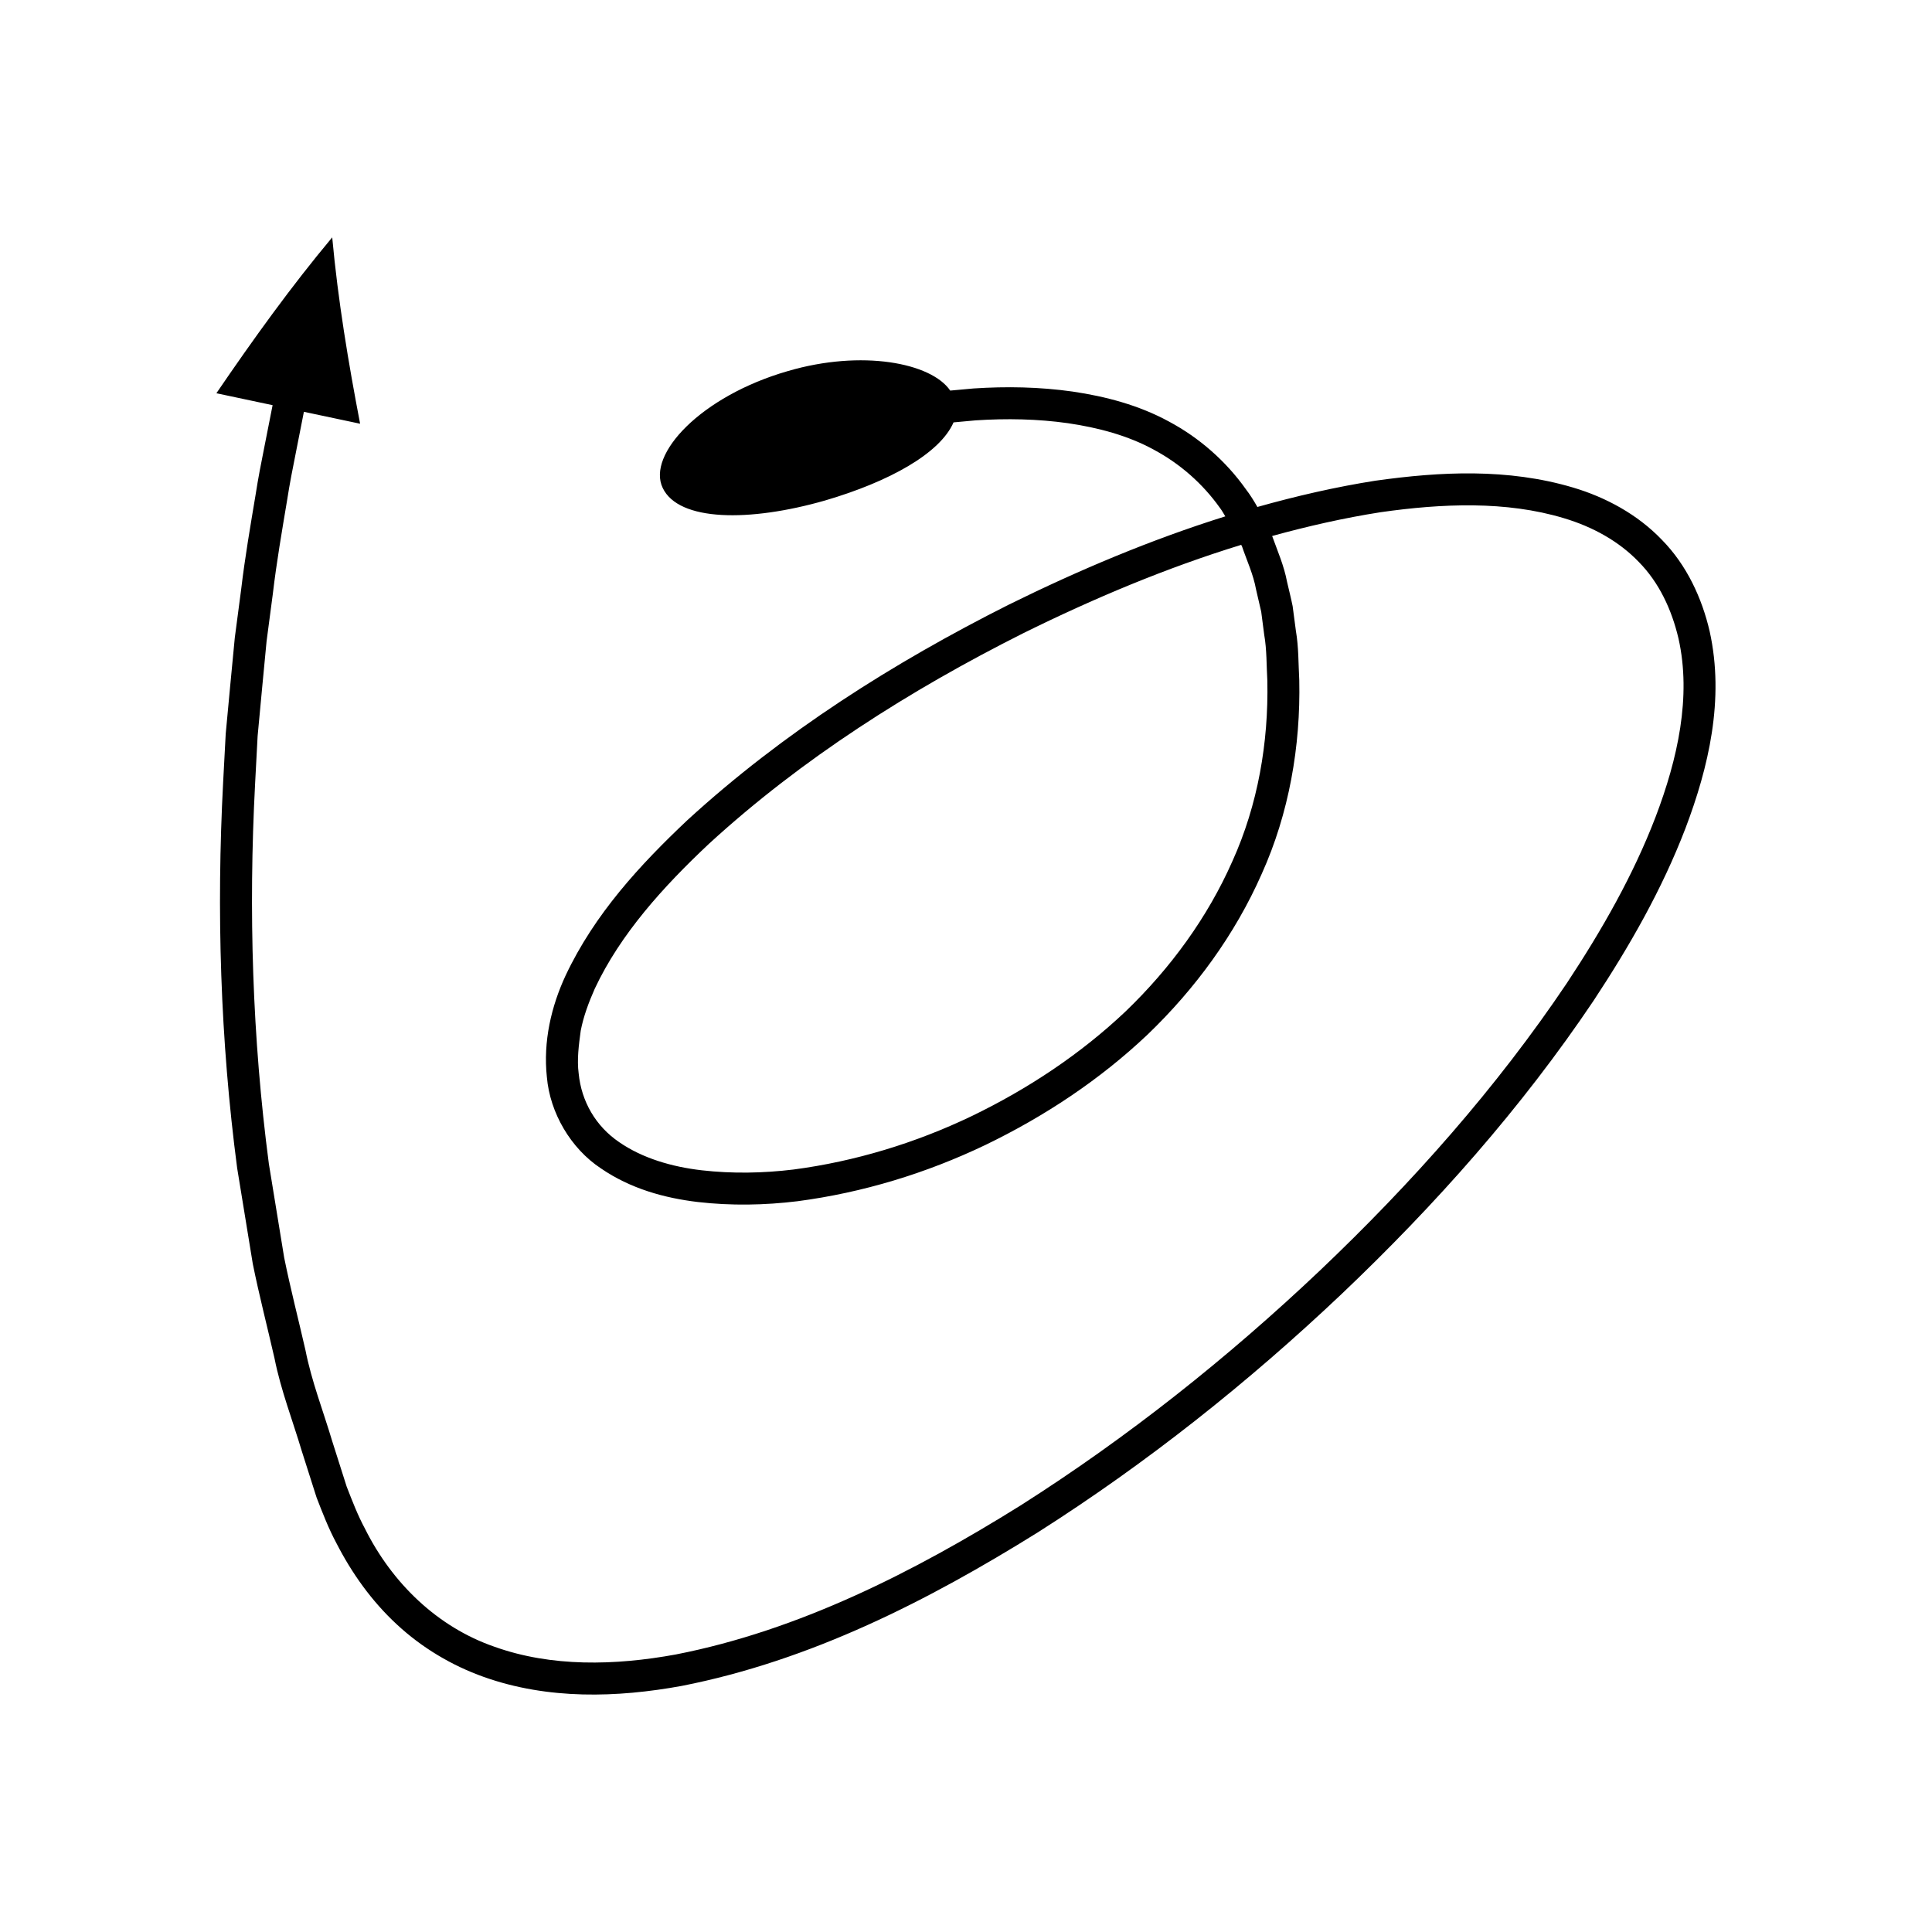 <?xml version="1.0" encoding="UTF-8"?>
<!-- Uploaded to: ICON Repo, www.svgrepo.com, Generator: ICON Repo Mixer Tools -->
<svg fill="#000000" width="800px" height="800px" version="1.1" viewBox="144 144 512 512" xmlns="http://www.w3.org/2000/svg">
 <path d="m508.62 271.37c-10.652 1.672-21.105 4.086-31.398 6.984-0.926-1.625-1.906-3.219-3.062-4.719-5.266-7.422-12.344-13.633-20.363-17.914-8.008-4.371-16.82-6.664-25.551-7.953-8.766-1.242-17.578-1.395-26.266-0.82l-6.16 0.562c-5.023-7.379-23.434-10.918-43.023-5.172-23.02 6.625-37.453 22.086-33.164 30.988 4.234 8.867 22.93 9.07 43.02 3.309 17.074-5 30.488-12.504 34.047-20.699l5.852-0.535c8.227-0.543 16.461-0.383 24.48 0.754 7.984 1.176 15.863 3.246 22.781 7.043 6.941 3.723 12.91 8.98 17.453 15.359 0.559 0.715 0.973 1.523 1.457 2.285-19.766 6.188-38.887 14.27-57.375 23.395-30.562 15.375-59.762 33.828-85.234 57.16-12.508 11.812-24.512 24.777-32.211 41.102-3.797 8.164-5.988 17.457-4.977 26.918 0.812 9.508 6.332 18.926 14.289 24.195 7.863 5.41 16.902 7.887 25.719 8.934 8.863 1.02 17.719 0.852 26.41-0.207 17.348-2.281 34.164-7.426 49.828-14.926 15.633-7.555 30.301-17.254 42.977-29.266 12.574-12.082 23.133-26.469 30.227-42.57 7.242-16.047 10.32-33.836 9.945-51.312-0.242-4.367-0.148-8.73-0.895-13.094l-0.863-6.547c-0.438-2.168-0.996-4.324-1.492-6.488-0.77-4.141-2.496-8.094-3.938-12.09 9.477-2.609 19.047-4.785 28.727-6.301 16.32-2.328 33.27-3.039 48.57 1.574 7.598 2.262 14.605 6.102 19.879 11.613 5.371 5.449 8.715 12.625 10.508 20.266 3.477 15.438-0.234 31.98-6.066 47.293-5.906 15.43-14.254 30.016-23.461 43.965-18.668 27.816-41.172 53.133-65.547 76.297-24.426 23.141-50.914 44.184-79.27 62.199-28.371 17.711-58.883 33.16-91.391 39.504-16.125 2.957-32.98 3.344-48.02-2.043-15.105-5.199-27.145-16.867-34.344-31.305-1.918-3.555-3.367-7.348-4.852-11.16l-3.812-11.988c-2.394-8.035-5.469-15.875-7.098-24.129-1.863-8.184-3.977-16.312-5.644-24.539l-4.059-24.871c-4.387-33.332-5.418-67.098-3.648-100.72l0.668-12.613 1.176-12.578 1.199-12.578 1.652-12.527c0.984-8.367 2.422-16.672 3.812-24.98 0.641-4.164 1.453-8.297 2.285-12.426l2.141-10.867 14.898 3.16c-3.094-16.133-5.852-32.574-7.394-49.387-10.867 12.996-20.902 26.949-30.695 41.309l14.898 3.16-2.172 11.012c-0.84 4.184-1.664 8.371-2.312 12.59-1.406 8.418-2.859 16.828-3.859 25.305l-1.672 12.691-1.219 12.746-1.191 12.746-0.68 12.789c-1.797 34.094-0.754 68.387 3.715 102.32l4.137 25.336c1.695 8.387 3.848 16.688 5.754 25.035 1.668 8.414 4.797 16.441 7.246 24.648l3.902 12.25c1.582 4.086 3.176 8.227 5.281 12.148 4.047 7.894 9.32 15.328 15.969 21.477 6.617 6.164 14.574 10.918 23.055 13.934 17.102 6.086 35.387 5.5 52.422 2.394 34.305-6.731 65.402-22.629 94.375-40.676 28.902-18.367 55.77-39.719 80.574-63.215 24.758-23.531 47.617-49.219 66.773-77.75 9.453-14.328 18.082-29.352 24.32-45.629 6.102-16.094 10.414-34.16 6.422-52.188-2.035-8.816-6.082-17.59-12.672-24.285-6.473-6.762-14.902-11.277-23.5-13.836-17.363-5.168-35.23-4.231-52.293-1.84zm-38.004 100.82c-6.594 14.957-16.445 28.422-28.301 39.824-11.957 11.328-25.902 20.562-40.781 27.754-14.902 7.148-30.945 12.023-47.211 14.164-8.141 0.992-16.344 1.121-24.324 0.211-7.953-0.914-15.754-3.203-21.922-7.469-6.215-4.227-10-10.793-10.723-18.184-0.484-3.688 0.027-7.543 0.547-11.363 0.727-3.766 2.109-7.473 3.711-11.098 6.797-14.516 18.207-27.082 30.27-38.414 24.586-22.539 53.293-40.73 83.25-55.785 18.633-9.211 37.961-17.352 57.797-23.438 0.07 0.141 0.141 0.277 0.215 0.414 1.285 3.781 3 7.402 3.723 11.414l1.367 5.902 0.789 6.062c0.707 4.012 0.598 8.164 0.836 12.262 0.332 16.371-2.508 32.82-9.242 47.742z"/>
</svg>